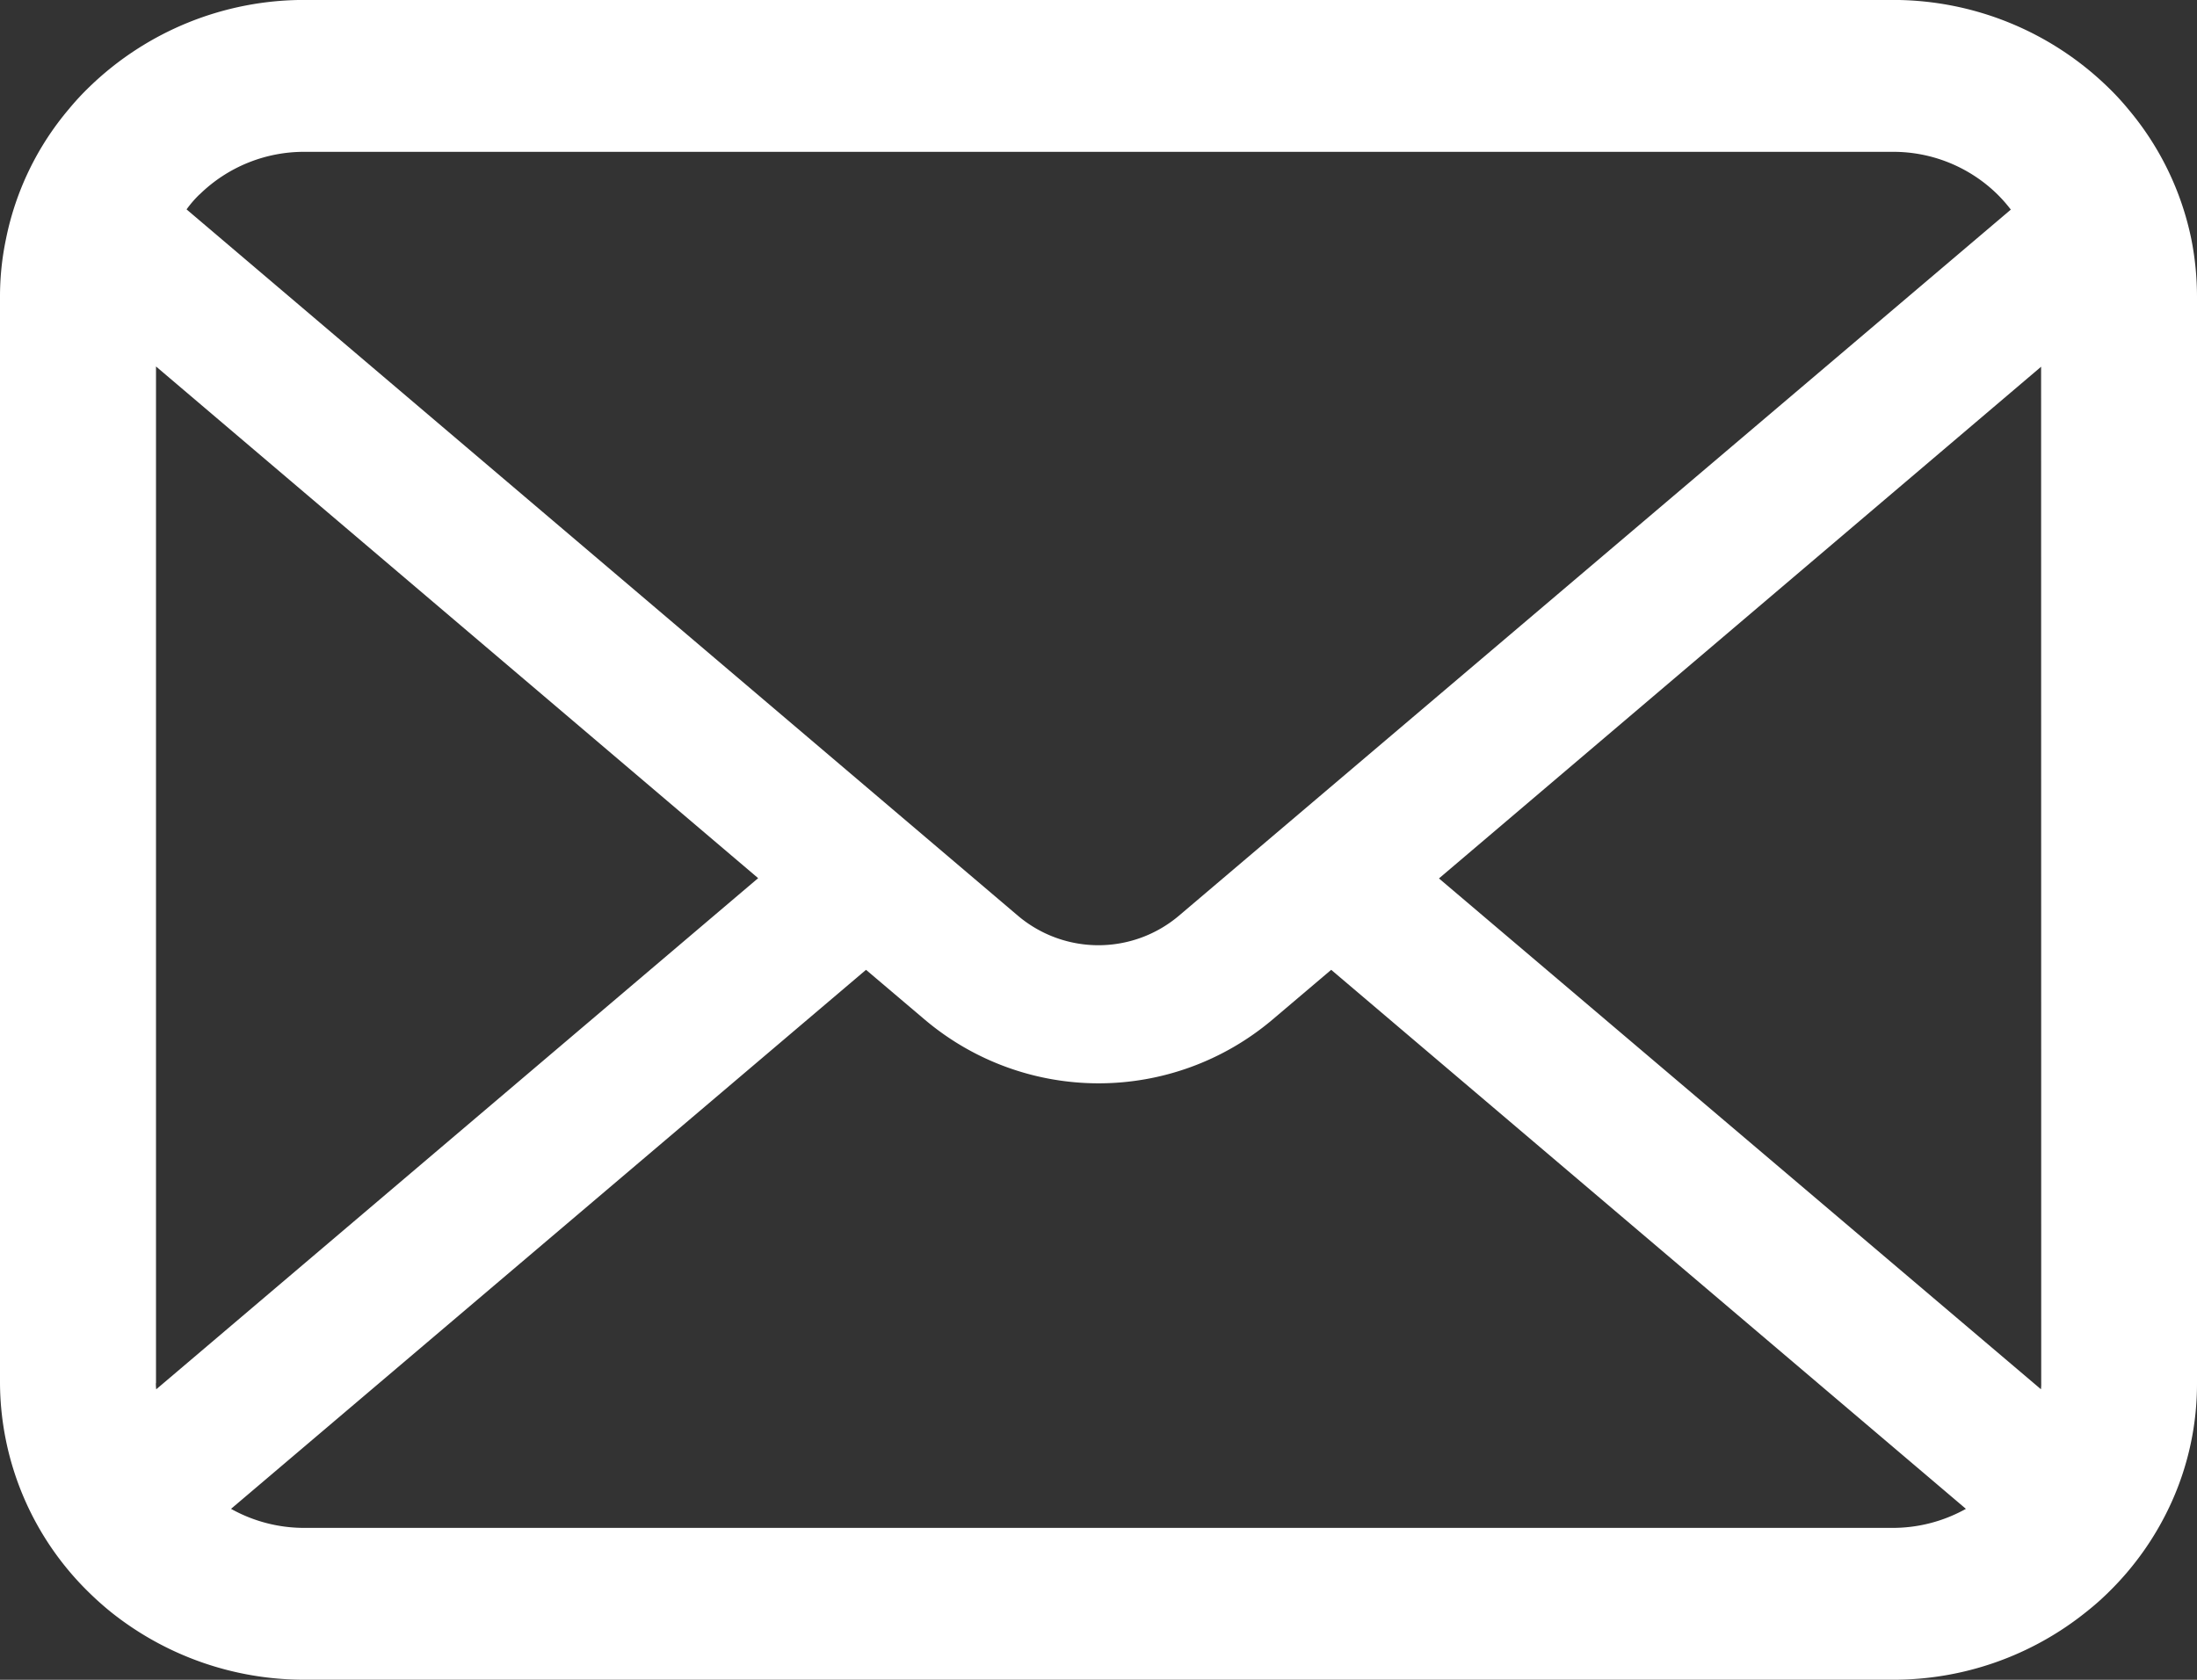<svg xmlns="http://www.w3.org/2000/svg" width="40.263" height="30.789" viewBox="0 0 40.263 30.789"><rect x="0" y="0" width="40.263" height="30.789" fill="#333333" stroke="none"/><g transform="translate(0 0)"><path d="M40.159,59.445a5.367,5.367,0,0,0-1.153-2.379,4.724,4.724,0,0,0-.379-.41,5.648,5.648,0,0,0-3.949-1.595H5.585a5.655,5.655,0,0,0-3.948,1.595,4.824,4.824,0,0,0-.379.41A5.3,5.3,0,0,0,.109,59.445,5.132,5.132,0,0,0,0,60.5V80.41a5.4,5.4,0,0,0,1.636,3.846c.125.122.249.233.385.344a5.67,5.67,0,0,0,3.564,1.25H34.678A5.634,5.634,0,0,0,38.242,84.6a4.777,4.777,0,0,0,.385-.339,5.442,5.442,0,0,0,1.179-1.686v0a5.265,5.265,0,0,0,.457-2.156V60.5A5.453,5.453,0,0,0,40.159,59.445Zm-36.5-.82a2.734,2.734,0,0,1,1.928-.78H34.678a2.723,2.723,0,0,1,1.928.78,2.654,2.654,0,0,1,.245.279L21.6,71.851a2.283,2.283,0,0,1-2.94,0L3.419,58.9A2.023,2.023,0,0,1,3.657,58.625Zm-.8,21.785V61.779l11.035,9.379L2.863,80.527A.774.774,0,0,1,2.857,80.41Zm31.821,2.657H5.585a2.745,2.745,0,0,1-1.351-.349l11.637-9.88,1.086.921a4.931,4.931,0,0,0,6.353,0l1.086-.921,11.632,9.88A2.749,2.749,0,0,1,34.678,83.067Zm2.728-2.657a.809.809,0,0,1-.005.116L26.371,71.163l11.035-9.379Z" transform="translate(0 -55.062)" fill="#fff"/></g></svg>